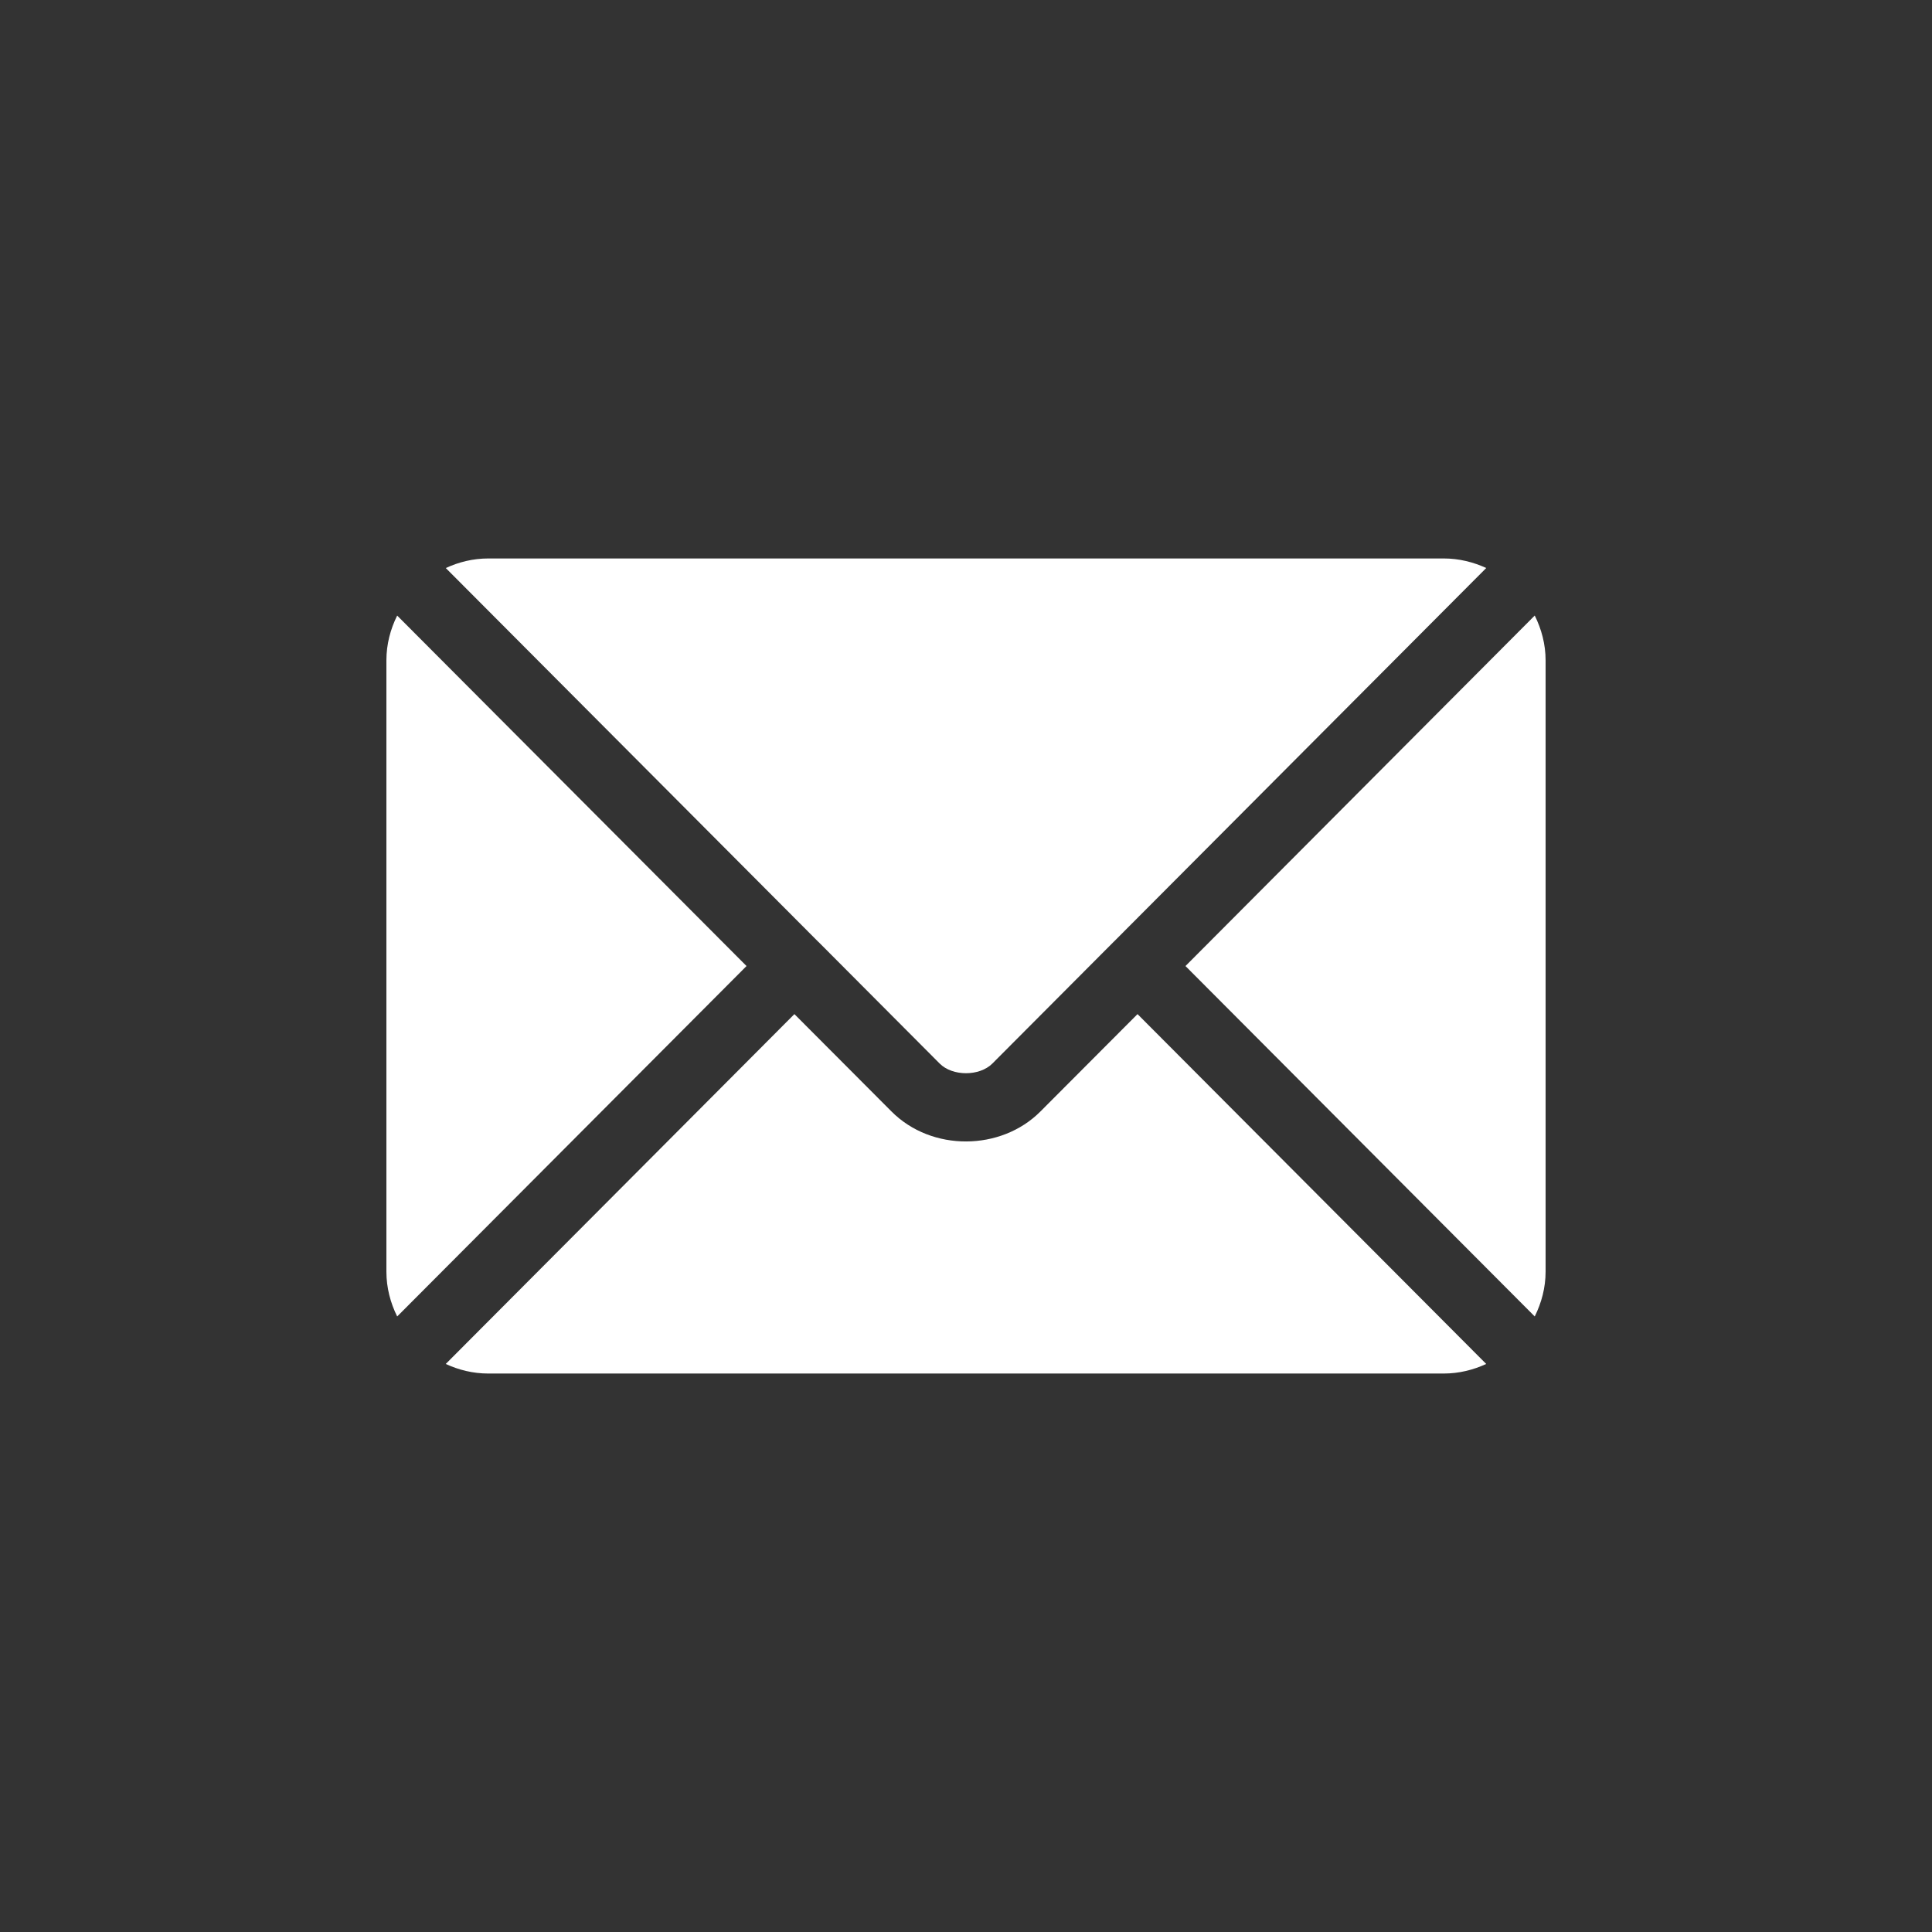 <?xml version="1.0" encoding="iso-8859-1"?>
<!-- Generator: Adobe Illustrator 16.0.0, SVG Export Plug-In . SVG Version: 6.00 Build 0)  -->
<!DOCTYPE svg PUBLIC "-//W3C//DTD SVG 1.1//EN" "http://www.w3.org/Graphics/SVG/1.1/DTD/svg11.dtd">
<svg version="1.1" id="&#x5716;&#x5C64;_1" xmlns="http://www.w3.org/2000/svg" xmlns:xlink="http://www.w3.org/1999/xlink" x="0px"
	 y="0px" width="50px" height="50px" viewBox="0 0 50 50" style="enable-background:new 0 0 50 50;" xml:space="preserve">
<rect x="0" y="0" width="50" height="50" fill="#333333" stroke="none"/>
<g>
	<g>
		<path style="fill:#FFFFFF;" d="M29.439,26.245l-2.514,2.521c-1.018,1.022-2.811,1.044-3.852,0l-2.514-2.521l-9.023,9.054
			c0.334,0.155,0.705,0.248,1.1,0.248h24.727c0.395,0,0.764-0.093,1.1-0.248L29.439,26.245z"/>
	</g>
	<g>
		<path style="fill:#FFFFFF;" d="M37.363,14.453H12.637c-0.395,0-0.766,0.093-1.1,0.248l9.643,9.676c0,0,0.002,0,0.004,0.001v0.001
			l3.135,3.146c0.332,0.333,1.029,0.333,1.363,0l3.135-3.146v-0.002l0.004-0.001l9.643-9.676
			C38.127,14.546,37.758,14.453,37.363,14.453z"/>
	</g>
	<g>
		<path style="fill:#FFFFFF;" d="M10.279,15.931C10.105,16.281,10,16.672,10,17.09v15.82c0,0.418,0.105,0.809,0.279,1.16
			l9.041-9.069L10.279,15.931z"/>
	</g>
	<g>
		<path style="fill:#FFFFFF;" d="M39.719,15.93l-9.039,9.071l9.039,9.069C39.893,33.719,40,33.328,40,32.91V17.09
			C40,16.672,39.893,16.281,39.719,15.93z"/>
	</g>
</g>
</svg>
